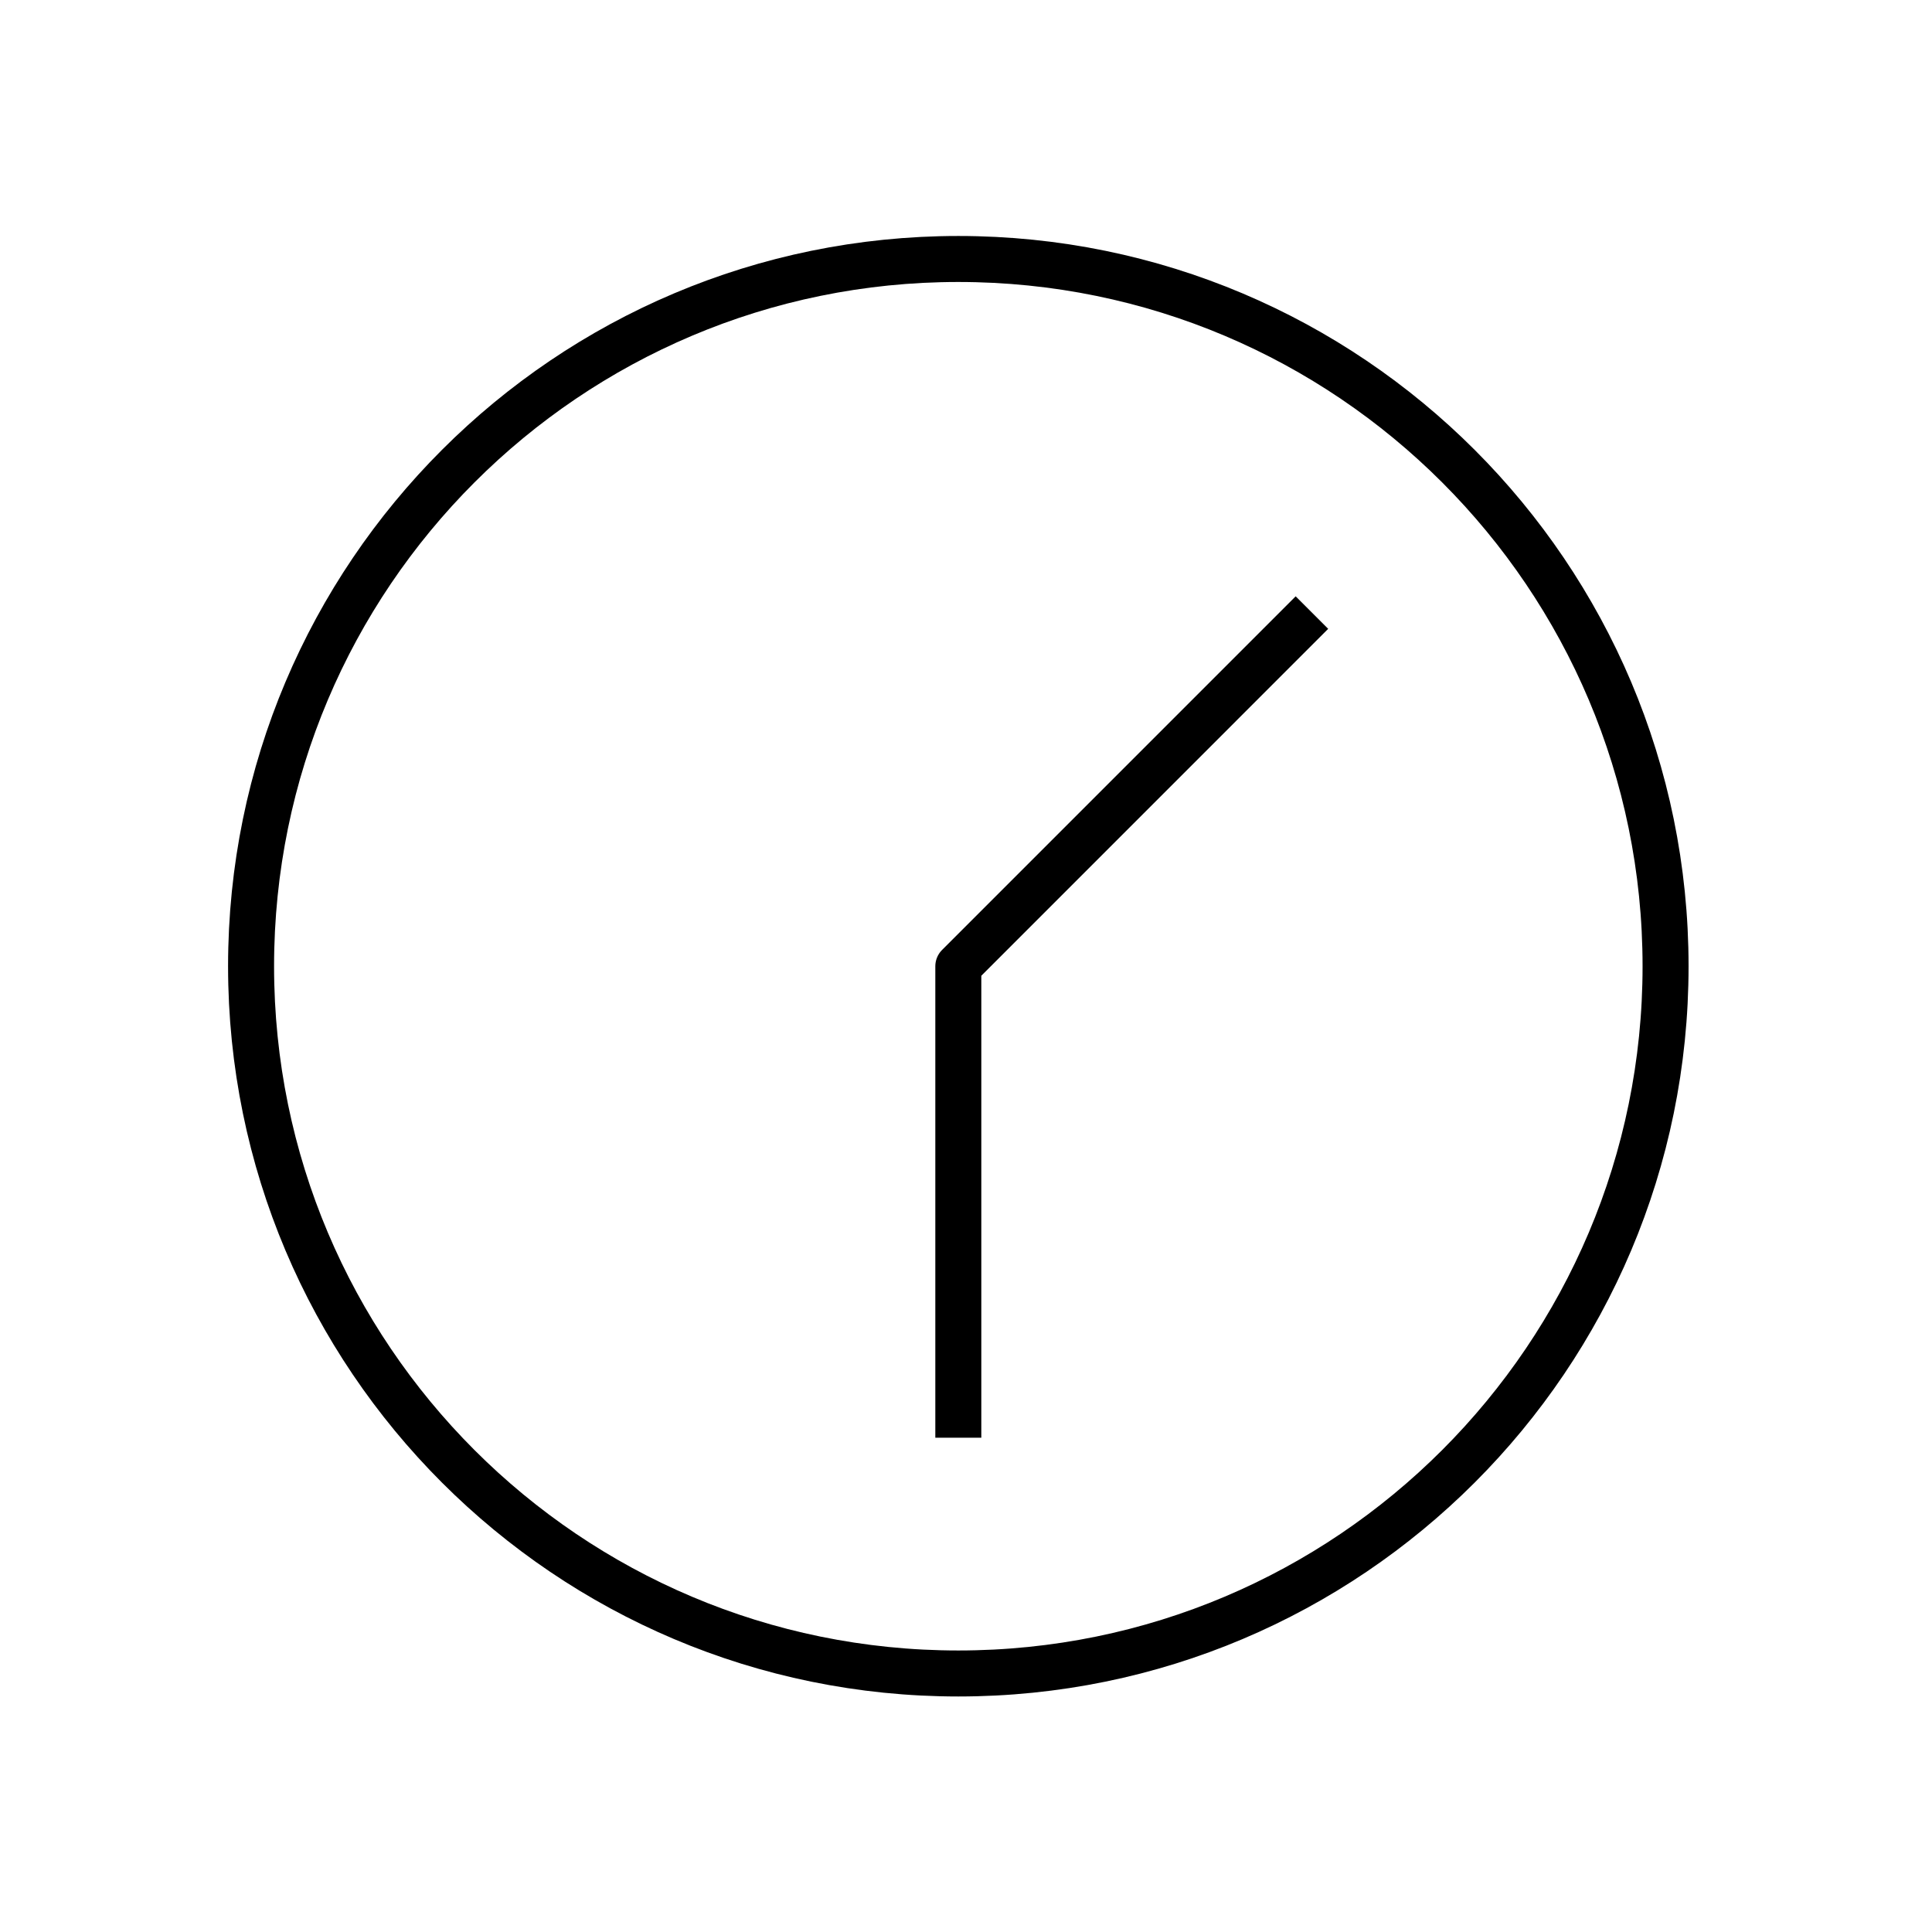 <svg width="42" height="42" viewBox="0 0 42 42" fill="none" xmlns="http://www.w3.org/2000/svg">
<g clip-path="url(#clip0_214_395)">
<path d="M20.833 36.38C29.324 36.38 36.208 29.496 36.208 21.005C36.208 12.514 29.324 5.63 20.833 5.63C12.342 5.63 5.458 12.514 5.458 21.005C5.458 29.496 12.342 36.38 20.833 36.38Z" stroke="black" strokeWidth="1.708" strokeLinecap="round" stroke-linejoin="round"/>
<path d="M20.833 31.255V21.005L28.52 13.317" stroke="black" strokeWidth="1.708" strokeLinecap="round" stroke-linejoin="round"/>
</g>
<defs>
<clipPath id="clip0_214_395">
<rect width="41" height="41" fill="white" transform="translate(0.333 0.505)"/>
</clipPath>
</defs>
</svg>
